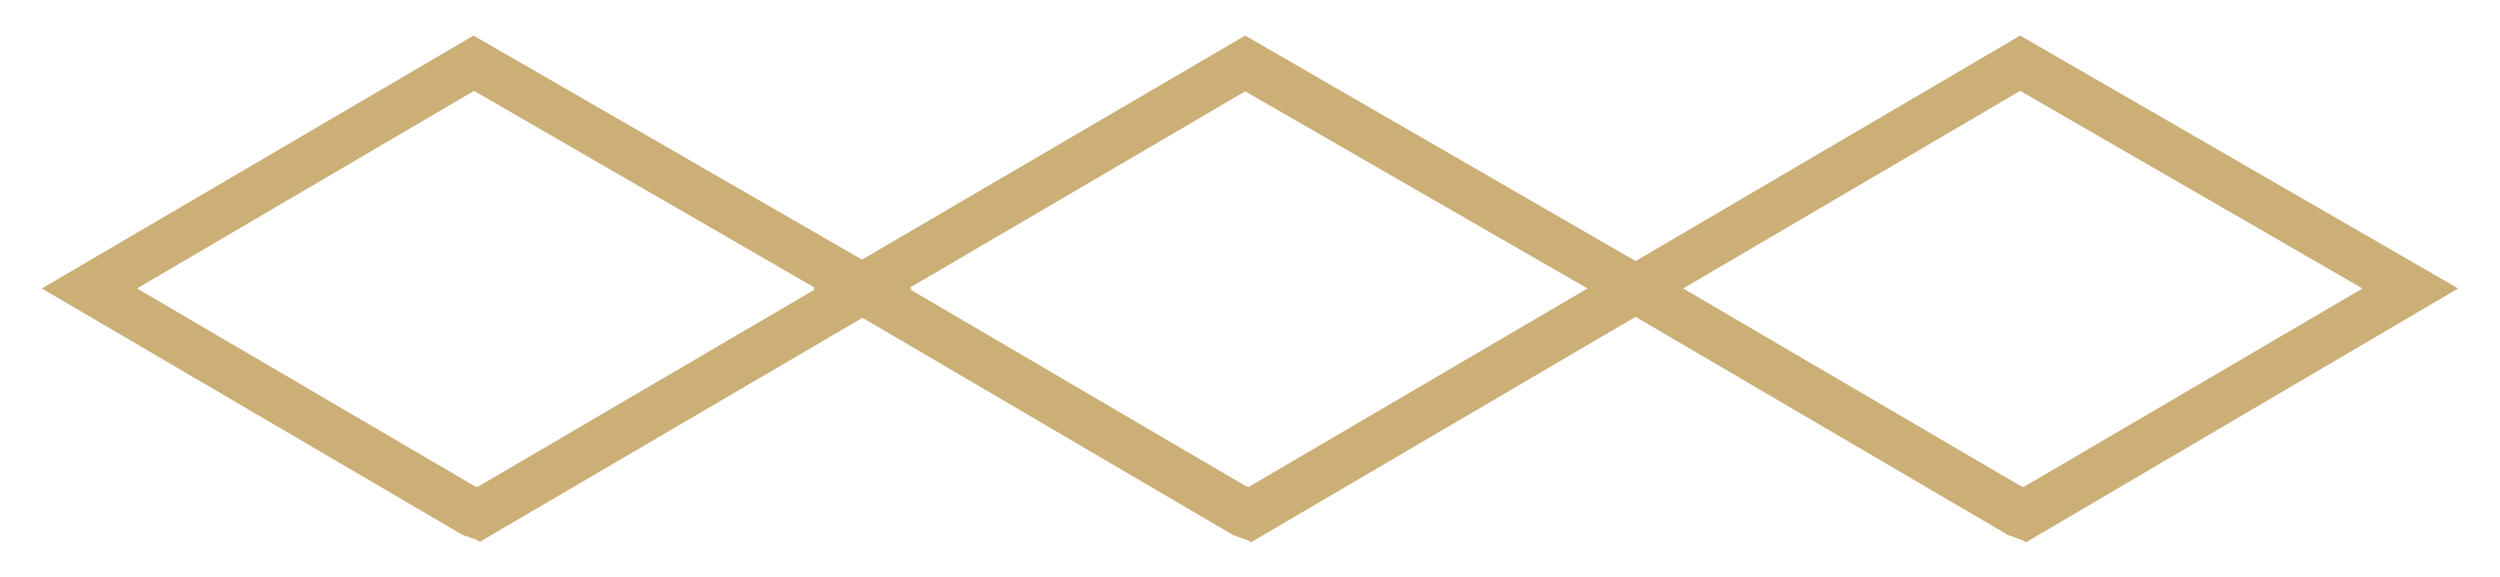 <?xml version="1.0" encoding="utf-8"?>
<!-- Generator: Adobe Illustrator 24.0.1, SVG Export Plug-In . SVG Version: 6.00 Build 0)  -->
<svg version="1.1" id="Layer_1" xmlns="http://www.w3.org/2000/svg" xmlns:xlink="http://www.w3.org/1999/xlink" x="0px" y="0px"
	 viewBox="0 0 52 12" style="enable-background:new 0 0 52 12;" xml:space="preserve">
<style type="text/css">
	.st0{fill:#CCAE77;}
</style>
<path class="st0" d="M42.02,0.74l-8,4.69L25.9,0.74L17.93,5.4L9.85,0.74L0.87,6l8.74,5.12l0.31,0.11l0,0l0.06,0.04l7.96-4.66
	l7.71,4.52l0.31,0.11l0,0l0.06,0.04l8-4.69l7.75,4.54l0.31,0.11l0,0l0.06,0.04L51.13,6L42.02,0.74z M9.93,10.13l-0.06-0.02L2.85,6
	l7.01-4.11l7.08,4.09L16.91,6l0.04,0.02L9.93,10.13z M25.97,10.13l-0.06-0.02l-6.98-4.09L18.97,6l-0.04-0.02l6.97-4.08L33.02,6
	L25.97,10.13z M42.09,10.13l-0.06-0.02L35.01,6l7.01-4.11L49.14,6L42.09,10.13z"/>
</svg>

